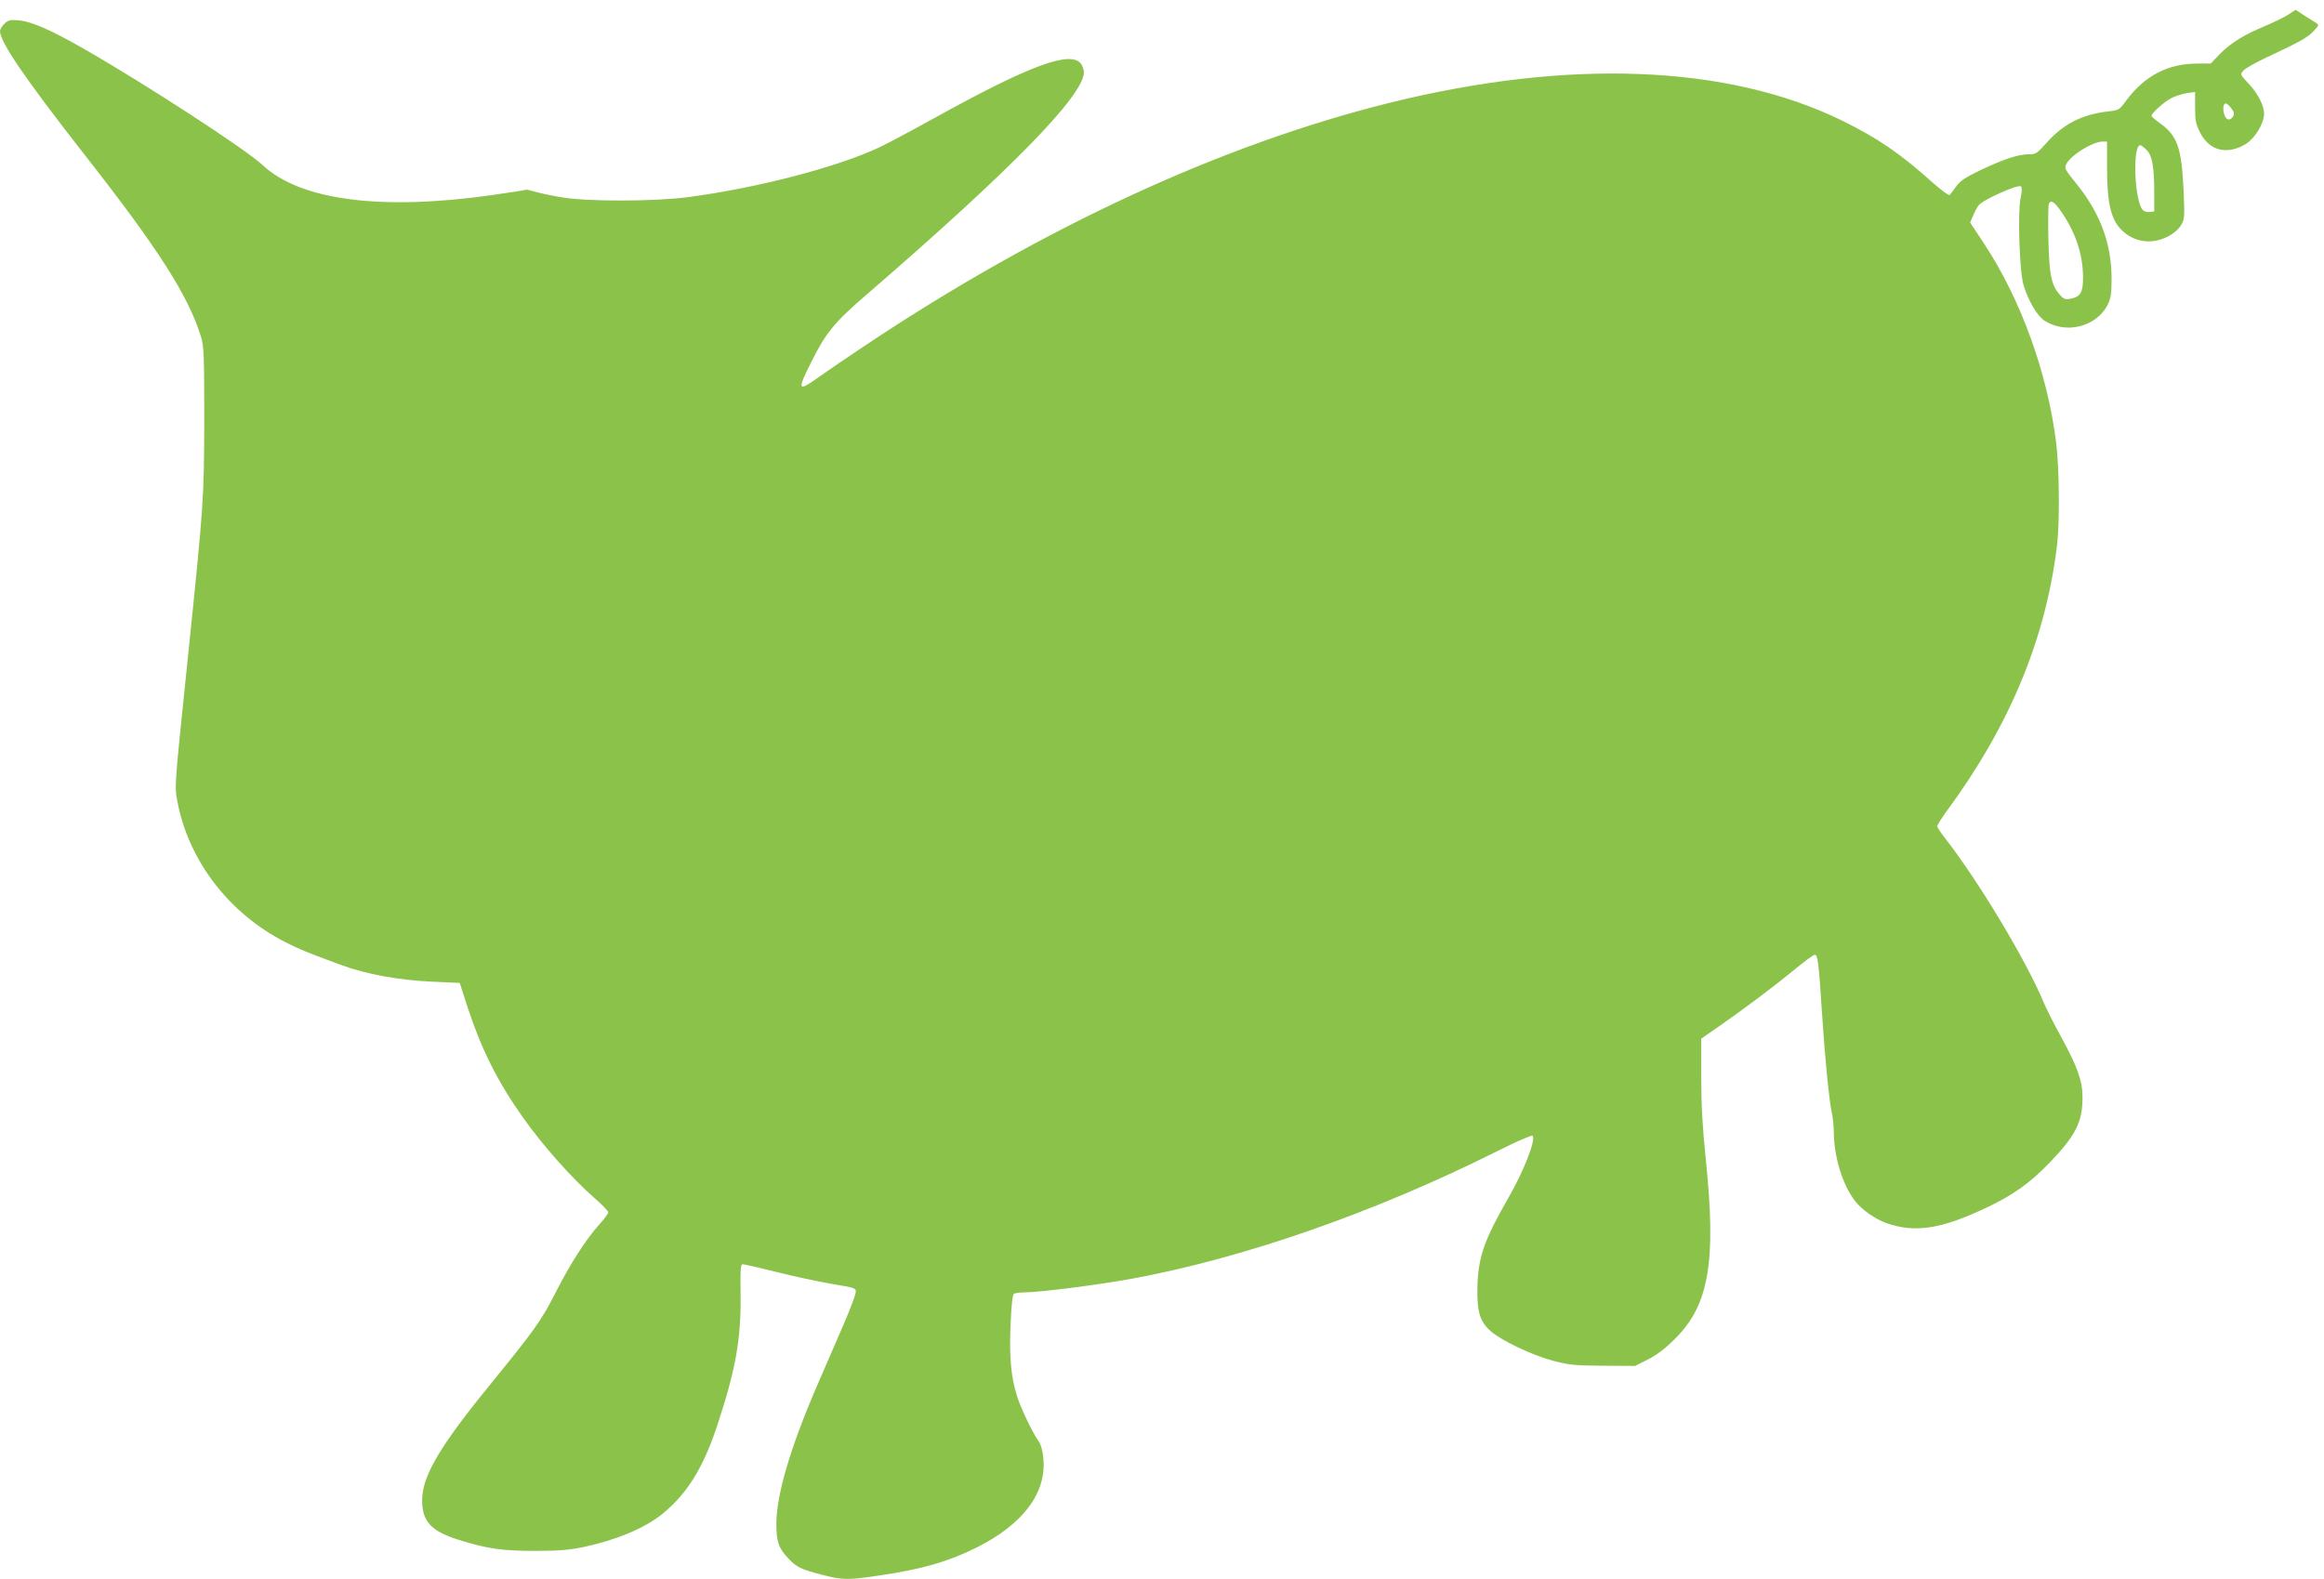 <?xml version="1.0" standalone="no"?>
<!DOCTYPE svg PUBLIC "-//W3C//DTD SVG 20010904//EN"
 "http://www.w3.org/TR/2001/REC-SVG-20010904/DTD/svg10.dtd">
<svg version="1.0" xmlns="http://www.w3.org/2000/svg"
 width="1280pt" height="870pt" viewBox="0 0 1280 870"
 preserveAspectRatio="xMidYMid meet">
<g transform="translate(0,870) scale(0.1,-0.1)"
fill="#8bc34a" stroke="none">
<path d="M12601 8618 c-24 -15 -78 -41 -120 -59 -119 -49 -191 -93 -251 -153
l-54 -56 -71 0 c-165 0 -293 -67 -396 -206 -36 -50 -39 -51 -99 -58 -145 -17
-248 -70 -341 -176 -49 -55 -57 -60 -94 -60 -58 0 -132 -24 -260 -84 -88 -42
-118 -61 -140 -92 -16 -21 -32 -43 -36 -48 -5 -5 -45 25 -91 65 -182 164 -306
248 -503 345 -631 308 -1503 342 -2490 98 -926 -230 -1915 -687 -2888 -1336
-98 -65 -212 -143 -254 -173 -120 -86 -124 -78 -45 80 80 161 128 220 305 372
794 686 1197 1098 1197 1225 0 13 -7 33 -15 45 -55 78 -281 -5 -810 -298 -121
-67 -256 -139 -300 -160 -234 -110 -673 -225 -1063 -276 -181 -23 -552 -24
-688 0 -55 9 -121 23 -147 31 -25 7 -47 12 -49 11 -2 -2 -84 -15 -183 -29
-616 -88 -1061 -30 -1269 165 -93 87 -645 446 -984 640 -182 104 -288 151
-360 157 -45 4 -57 1 -77 -18 -14 -13 -25 -32 -25 -41 0 -60 138 -262 460
-674 413 -526 577 -784 647 -1010 16 -54 18 -99 18 -455 -1 -441 -3 -467 -90
-1310 -75 -723 -74 -712 -58 -795 61 -327 286 -619 596 -776 76 -39 116 -55
305 -125 138 -51 320 -84 500 -92 l154 -7 48 -148 c74 -223 164 -402 303 -597
107 -152 271 -335 391 -440 42 -36 75 -71 76 -79 0 -7 -23 -38 -50 -68 -71
-78 -160 -216 -240 -374 -78 -154 -118 -209 -354 -499 -285 -349 -380 -510
-381 -645 0 -117 49 -170 201 -218 157 -49 238 -61 419 -61 137 0 190 5 273
22 179 39 332 103 428 180 139 112 229 258 307 497 99 300 129 471 126 710 -2
142 0 170 12 170 8 0 91 -19 184 -42 94 -24 231 -53 305 -66 132 -22 135 -23
133 -47 -1 -14 -30 -92 -66 -175 -36 -82 -101 -234 -146 -337 -147 -340 -225
-603 -225 -763 0 -99 12 -134 68 -193 42 -45 69 -58 181 -87 116 -30 144 -31
321 -4 234 34 380 77 534 154 254 128 383 298 367 487 -4 44 -13 78 -25 96
-35 48 -100 185 -121 252 -33 107 -43 218 -35 394 4 99 11 164 18 168 6 4 31
8 56 8 84 0 405 41 592 75 616 113 1339 365 2012 702 108 54 192 91 197 86 20
-20 -49 -197 -136 -347 -133 -232 -165 -325 -168 -496 -2 -129 15 -183 76
-236 62 -52 228 -131 342 -161 89 -23 120 -26 275 -27 l176 -1 69 35 c47 23
96 60 147 111 191 186 232 427 173 993 -18 176 -25 294 -25 451 l0 213 98 68
c133 92 306 222 419 315 53 44 101 79 108 79 17 0 22 -39 40 -320 16 -249 40
-489 55 -555 5 -22 10 -67 10 -100 1 -139 48 -291 116 -380 37 -49 113 -102
176 -124 157 -54 299 -32 545 84 149 70 243 137 350 248 146 151 183 226 183
361 0 92 -28 169 -118 334 -39 70 -82 156 -97 192 -96 230 -358 666 -541 901
-24 30 -44 61 -44 67 0 7 24 45 53 85 347 471 546 952 607 1467 15 126 12 418
-5 560 -48 385 -194 790 -398 1099 l-76 115 15 35 c8 20 22 47 32 60 22 30
219 118 233 104 6 -6 6 -28 -2 -63 -17 -80 -6 -409 16 -480 27 -88 75 -170
115 -196 117 -77 286 -35 348 86 18 37 22 60 22 145 0 192 -62 360 -193 522
-65 80 -68 87 -56 110 27 50 144 122 199 123 l25 0 0 -142 c0 -195 21 -286 79
-344 68 -68 164 -83 254 -38 32 16 59 39 73 61 21 33 22 42 16 187 -11 243
-34 309 -133 379 -24 17 -44 34 -44 39 0 15 71 78 110 98 22 11 60 23 85 27
l45 6 0 -85 c0 -72 4 -92 28 -139 50 -100 149 -124 250 -63 53 33 102 114 102
168 -1 46 -33 110 -86 166 -46 50 -47 50 -28 71 10 12 62 41 114 66 202 95
239 116 271 150 32 33 33 36 15 47 -10 6 -40 25 -65 41 l-47 31 -43 -28z
m-312 -514 c16 -20 18 -30 10 -46 -6 -10 -18 -18 -26 -16 -28 5 -39 88 -13 88
5 0 18 -12 29 -26z m-466 -230 c31 -31 42 -92 42 -239 l0 -100 -26 -3 c-14 -2
-31 4 -38 12 -46 55 -56 356 -13 356 5 0 21 -12 35 -26z m-466 -346 c77 -114
115 -231 116 -356 0 -83 -14 -107 -70 -118 -26 -5 -36 -2 -55 19 -49 53 -61
108 -66 305 -2 100 -1 189 2 197 10 28 31 15 73 -47z"/>
</g>
</svg>
